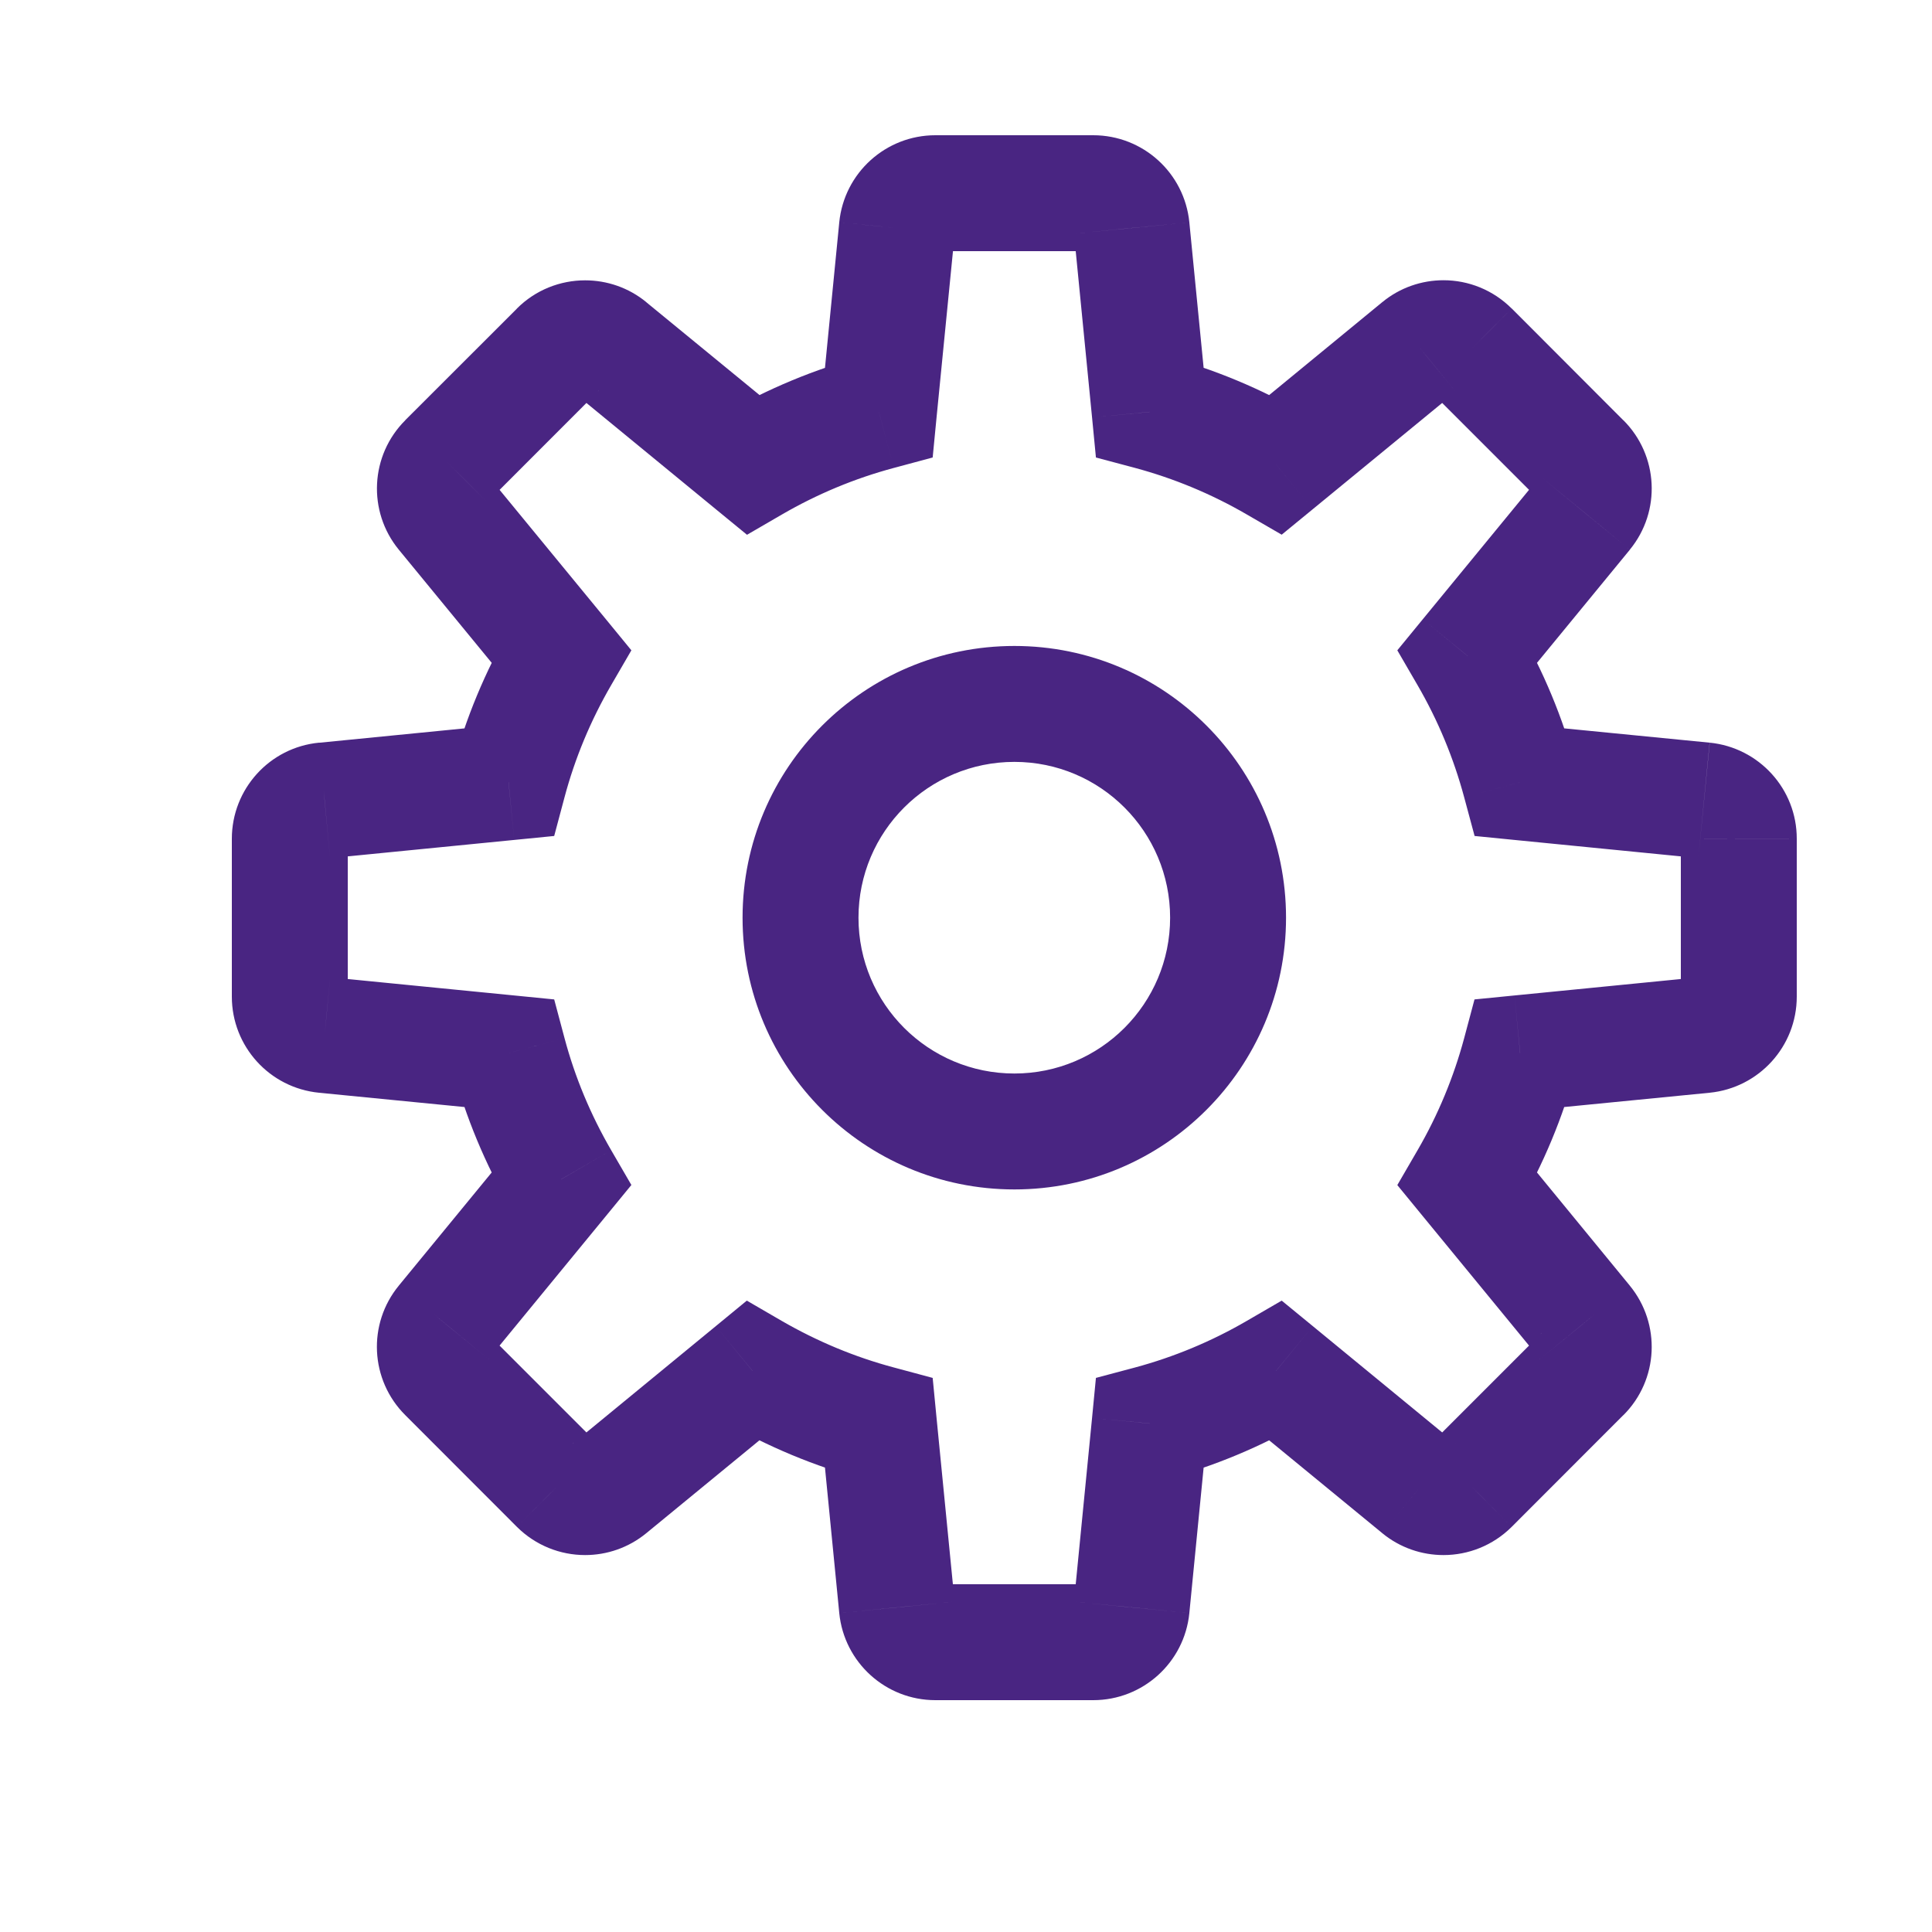 <svg width="20" height="20" viewBox="0 0 20 20" fill="none" xmlns="http://www.w3.org/2000/svg">
<path d="M15.737 8.098L15.157 8.253L15.265 8.654L15.678 8.695L15.737 8.098ZM15.193 6.791L14.729 6.41L14.465 6.732L14.674 7.092L15.193 6.791ZM16.408 5.31L16.872 5.691L16.872 5.69L16.408 5.31ZM16.381 4.775L15.957 5.199L15.957 5.199L16.381 4.775ZM15.226 3.619L15.65 3.194L15.649 3.194L15.226 3.619ZM14.69 3.592L15.07 4.056L15.071 4.055L14.69 3.592ZM13.209 4.807L12.909 5.327L13.268 5.535L13.59 5.271L13.209 4.807ZM11.902 4.264L11.305 4.322L11.345 4.736L11.747 4.843L11.902 4.264ZM11.715 2.36L12.312 2.302L12.312 2.301L11.715 2.36ZM9.285 2.36L8.688 2.301L8.688 2.302L9.285 2.36ZM9.098 4.264L9.253 4.844L9.655 4.736L9.695 4.323L9.098 4.264ZM7.792 4.808L7.411 5.272L7.733 5.536L8.093 5.327L7.792 4.808ZM6.311 3.592L5.93 4.056L5.93 4.056L6.311 3.592ZM5.775 3.619L6.199 4.043L6.2 4.043L5.775 3.619ZM4.619 4.775L5.043 5.199L5.044 5.199L4.619 4.775ZM4.592 5.31L5.056 4.93L5.056 4.93L4.592 5.31ZM5.808 6.791L6.327 7.092L6.536 6.732L6.272 6.41L5.808 6.791ZM5.265 8.098L5.323 8.695L5.737 8.654L5.844 8.253L5.265 8.098ZM3.361 8.286L3.417 8.883L3.42 8.883L3.361 8.286ZM3.361 10.715L3.419 10.117L3.418 10.117L3.361 10.715ZM5.264 10.902L5.844 10.747L5.737 10.346L5.323 10.305L5.264 10.902ZM5.808 12.209L6.272 12.589L6.536 12.267L6.327 11.907L5.808 12.209ZM4.593 13.689L5.056 14.071L5.057 14.069L4.593 13.689ZM4.619 14.225L5.043 13.801L5.042 13.8L4.619 14.225ZM5.774 15.381L5.35 15.805L5.351 15.806L5.774 15.381ZM6.31 15.407L6.691 15.871L6.691 15.871L6.31 15.407ZM7.791 14.192L8.091 13.673L7.731 13.464L7.41 13.728L7.791 14.192ZM9.098 14.736L9.695 14.677L9.655 14.264L9.253 14.156L9.098 14.736ZM9.285 16.64L8.688 16.698L8.688 16.699L9.285 16.64ZM11.715 16.64L12.312 16.699L12.312 16.698L11.715 16.64ZM11.902 14.736L11.747 14.157L11.345 14.264L11.305 14.678L11.902 14.736ZM13.209 14.192L13.59 13.728L13.268 13.464L12.908 13.673L13.209 14.192ZM14.69 15.407L14.309 15.871L14.31 15.872L14.69 15.407ZM15.226 15.381L15.649 15.806L15.65 15.805L15.226 15.381ZM16.381 14.225L15.958 13.799L15.957 13.801L16.381 14.225ZM16.407 13.689L15.943 14.069L15.944 14.071L16.407 13.689ZM15.193 12.209L14.674 11.908L14.465 12.268L14.729 12.59L15.193 12.209ZM15.736 10.902L15.678 10.305L15.264 10.346L15.157 10.747L15.736 10.902ZM17.639 10.715L17.698 11.312L17.698 11.312L17.639 10.715ZM18 8.683L17.4 8.682V8.683H18ZM12.713 9.5H12.113V9.5L12.713 9.5ZM17.698 7.688L15.796 7.501L15.678 8.695L17.581 8.883L17.698 7.688ZM16.316 7.943C16.18 7.435 15.978 6.947 15.712 6.49L14.674 7.092C14.887 7.459 15.048 7.848 15.157 8.253L16.316 7.943ZM15.657 7.171L16.872 5.691L15.944 4.93L14.729 6.41L15.657 7.171ZM16.872 5.69C17.198 5.293 17.169 4.713 16.805 4.35L15.957 5.199C15.884 5.126 15.878 5.01 15.944 4.93L16.872 5.69ZM16.805 4.351L15.65 3.194L14.801 4.043L15.957 5.199L16.805 4.351ZM15.649 3.194C15.456 3.001 15.201 2.901 14.943 2.901V4.101C14.891 4.101 14.839 4.081 14.802 4.043L15.649 3.194ZM14.943 2.901C14.719 2.901 14.493 2.976 14.308 3.129L15.071 4.055C15.034 4.086 14.987 4.101 14.943 4.101V2.901ZM14.309 3.128L12.829 4.344L13.59 5.271L15.07 4.056L14.309 3.128ZM13.51 4.288C13.052 4.023 12.565 3.82 12.057 3.684L11.747 4.843C12.152 4.952 12.541 5.113 12.909 5.327L13.51 4.288ZM12.499 4.205L12.312 2.302L11.118 2.419L11.305 4.322L12.499 4.205ZM12.312 2.301C12.261 1.79 11.832 1.4 11.317 1.4V2.6C11.214 2.6 11.128 2.522 11.118 2.419L12.312 2.301ZM11.317 1.4H9.683V2.6H11.317V1.4ZM9.683 1.4C9.169 1.4 8.739 1.79 8.688 2.301L9.882 2.42C9.872 2.522 9.787 2.6 9.683 2.6V1.4ZM8.688 2.302L8.501 4.206L9.695 4.323L9.883 2.419L8.688 2.302ZM8.943 3.685C8.435 3.821 7.948 4.023 7.49 4.289L8.093 5.327C8.46 5.114 8.849 4.952 9.253 4.844L8.943 3.685ZM8.173 4.344L6.691 3.129L5.93 4.056L7.411 5.272L8.173 4.344ZM6.692 3.129C6.506 2.976 6.281 2.902 6.057 2.902V4.102C6.013 4.102 5.967 4.087 5.93 4.056L6.692 3.129ZM6.057 2.902C5.801 2.902 5.544 3 5.35 3.195L6.2 4.043C6.161 4.082 6.108 4.102 6.057 4.102V2.902ZM5.351 3.195L4.195 4.35L5.044 5.199L6.199 4.043L5.351 3.195ZM4.196 4.35C3.832 4.712 3.802 5.293 4.129 5.691L5.056 4.93C5.123 5.011 5.116 5.127 5.043 5.199L4.196 4.35ZM4.129 5.691L5.345 7.172L6.272 6.41L5.056 4.93L4.129 5.691ZM5.289 6.49C5.024 6.947 4.821 7.434 4.685 7.943L5.844 8.253C5.952 7.848 6.114 7.459 6.327 7.092L5.289 6.49ZM5.206 7.501L3.302 7.689L3.42 8.883L5.323 8.695L5.206 7.501ZM3.304 7.688C2.79 7.737 2.4 8.169 2.4 8.683H3.6C3.6 8.786 3.522 8.873 3.417 8.883L3.304 7.688ZM2.4 8.683V10.317H3.6V8.683H2.4ZM2.4 10.317C2.4 10.831 2.79 11.262 3.303 11.312L3.418 10.117C3.522 10.127 3.6 10.214 3.6 10.317H2.4ZM3.302 11.312L5.206 11.499L5.323 10.305L3.419 10.117L3.302 11.312ZM4.685 11.057C4.821 11.566 5.024 12.053 5.289 12.51L6.327 11.907C6.114 11.54 5.952 11.152 5.844 10.747L4.685 11.057ZM5.344 11.828L4.129 13.308L5.057 14.069L6.272 12.589L5.344 11.828ZM4.13 13.307C3.802 13.704 3.83 14.286 4.196 14.65L5.042 13.8C5.116 13.874 5.121 13.991 5.056 14.071L4.13 13.307ZM4.195 14.649L5.35 15.805L6.199 14.957L5.043 13.801L4.195 14.649ZM5.351 15.806C5.545 15.999 5.8 16.098 6.057 16.098V14.898C6.108 14.898 6.16 14.918 6.198 14.956L5.351 15.806ZM6.057 16.098C6.281 16.098 6.506 16.023 6.691 15.871L5.93 14.943C5.967 14.913 6.013 14.898 6.057 14.898V16.098ZM6.691 15.871L8.171 14.656L7.41 13.728L5.93 14.944L6.691 15.871ZM7.49 14.711C7.948 14.977 8.434 15.179 8.943 15.316L9.253 14.156C8.848 14.048 8.46 13.886 8.091 13.673L7.49 14.711ZM8.501 14.795L8.688 16.698L9.882 16.581L9.695 14.677L8.501 14.795ZM8.688 16.699C8.739 17.21 9.169 17.6 9.683 17.6V16.4C9.786 16.4 9.872 16.478 9.882 16.581L8.688 16.699ZM9.683 17.6H11.317V16.4H9.683V17.6ZM11.317 17.6C11.831 17.6 12.261 17.21 12.312 16.699L11.118 16.581C11.128 16.478 11.214 16.4 11.317 16.4V17.6ZM12.312 16.698L12.499 14.795L11.305 14.678L11.118 16.581L12.312 16.698ZM12.057 15.316C12.566 15.18 13.052 14.977 13.511 14.711L12.908 13.673C12.54 13.887 12.152 14.048 11.747 14.157L12.057 15.316ZM12.829 14.656L14.309 15.871L15.07 14.944L13.59 13.728L12.829 14.656ZM14.31 15.872C14.494 16.023 14.719 16.098 14.943 16.098V14.898C14.988 14.898 15.033 14.913 15.069 14.943L14.31 15.872ZM14.943 16.098C15.2 16.098 15.455 15.999 15.649 15.806L14.802 14.956C14.84 14.918 14.892 14.898 14.943 14.898V16.098ZM15.65 15.805L16.805 14.649L15.957 13.801L14.801 14.957L15.65 15.805ZM16.804 14.651C17.171 14.286 17.197 13.704 16.87 13.307L15.944 14.071C15.879 13.992 15.883 13.874 15.958 13.799L16.804 14.651ZM16.871 13.308L15.657 11.828L14.729 12.59L15.943 14.069L16.871 13.308ZM15.712 12.51C15.977 12.052 16.18 11.566 16.316 11.057L15.157 10.747C15.048 11.152 14.887 11.541 14.674 11.908L15.712 12.51ZM15.795 11.499L17.698 11.312L17.581 10.117L15.678 10.305L15.795 11.499ZM17.698 11.312C18.209 11.261 18.6 10.832 18.6 10.317H17.4C17.4 10.213 17.479 10.127 17.581 10.117L17.698 11.312ZM18.6 10.317V8.683H17.4V10.317H18.6ZM18.6 8.683C18.601 8.168 18.209 7.739 17.699 7.688L17.581 8.883C17.479 8.873 17.4 8.787 17.4 8.682L18.6 8.683ZM10.501 11.113C9.609 11.113 8.887 10.391 8.887 9.5H7.687C7.687 11.054 8.946 12.313 10.501 12.313V11.113ZM8.887 9.5C8.887 8.609 9.609 7.887 10.501 7.887V6.687C8.947 6.687 7.687 7.946 7.687 9.5H8.887ZM10.501 7.887C11.391 7.887 12.113 8.609 12.113 9.5H13.313C13.313 7.946 12.054 6.687 10.501 6.687V7.887ZM12.113 9.5C12.113 10.391 11.391 11.113 10.501 11.113V12.313C12.054 12.313 13.313 11.053 13.313 9.5L12.113 9.5Z" fill="#492582"/>
</svg>
